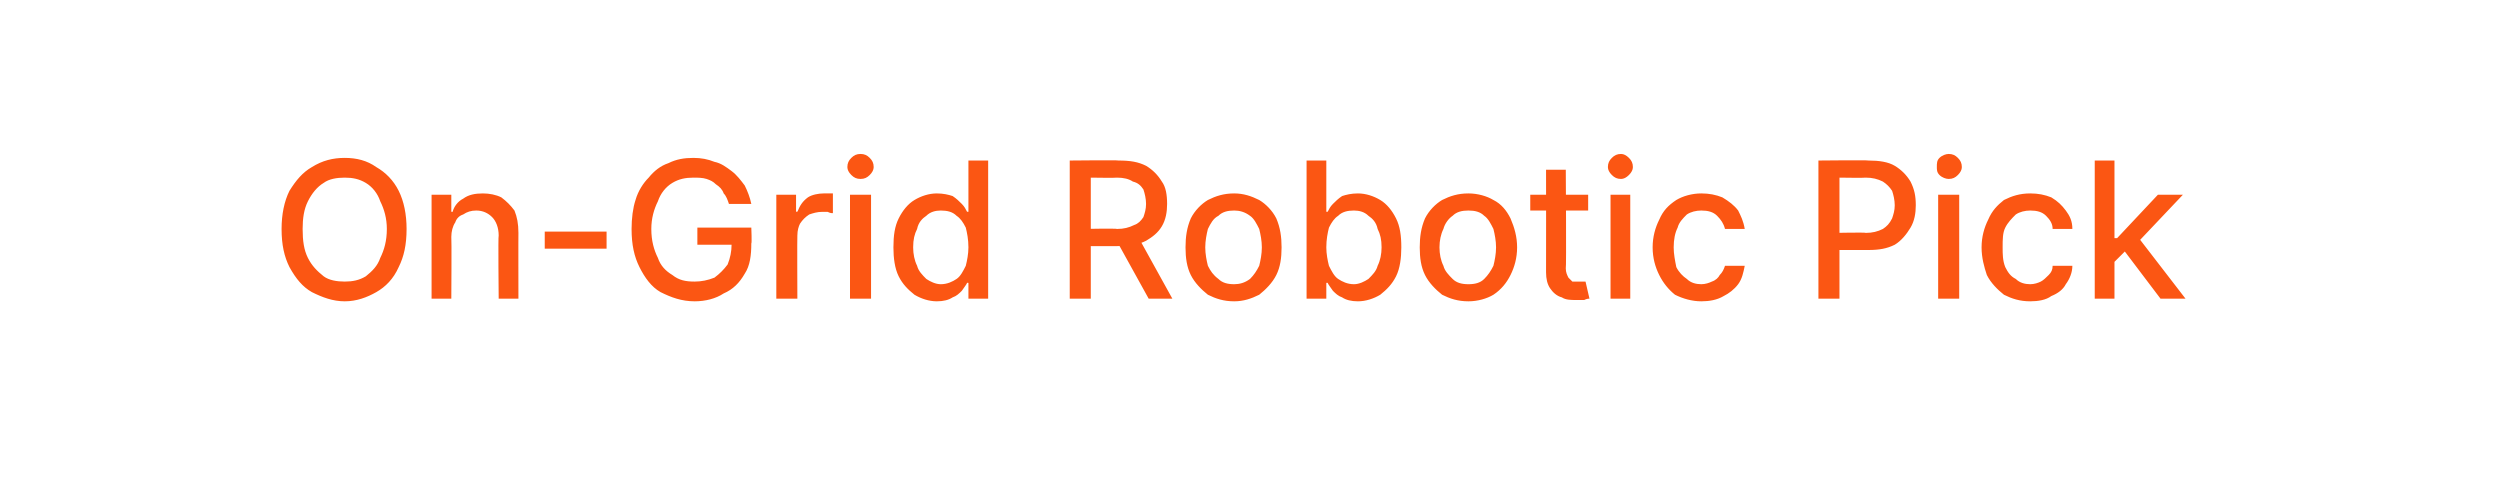 <?xml version="1.0" standalone="no"?><!DOCTYPE svg PUBLIC "-//W3C//DTD SVG 1.1//EN" "http://www.w3.org/Graphics/SVG/1.1/DTD/svg11.dtd"><svg xmlns="http://www.w3.org/2000/svg" version="1.1" width="190px" height="36.9px" viewBox="0 0 190 36.9">  <desc>On Grid Robotic Pick</desc>  <defs/>  <g id="Polygon4074">    <path d="M 30.9 17.4 C 30.9 18.6 30.7 19.5 30.3 20.3 C 29.9 21.2 29.3 21.8 28.6 22.2 C 27.9 22.6 27.1 22.9 26.2 22.9 C 25.3 22.9 24.5 22.6 23.7 22.2 C 23 21.8 22.5 21.2 22 20.3 C 21.6 19.5 21.4 18.6 21.4 17.4 C 21.4 16.3 21.6 15.3 22 14.5 C 22.5 13.7 23 13.1 23.7 12.7 C 24.5 12.2 25.3 12 26.2 12 C 27.1 12 27.9 12.2 28.6 12.7 C 29.3 13.1 29.9 13.7 30.3 14.5 C 30.7 15.3 30.9 16.3 30.9 17.4 Z M 29.4 17.4 C 29.4 16.6 29.2 15.9 28.9 15.3 C 28.7 14.7 28.3 14.2 27.8 13.9 C 27.3 13.6 26.8 13.5 26.2 13.5 C 25.6 13.5 25 13.6 24.6 13.9 C 24.1 14.2 23.7 14.7 23.4 15.3 C 23.1 15.9 23 16.6 23 17.4 C 23 18.3 23.1 19 23.4 19.6 C 23.7 20.2 24.1 20.6 24.6 21 C 25 21.3 25.6 21.4 26.2 21.4 C 26.8 21.4 27.3 21.3 27.8 21 C 28.3 20.6 28.7 20.2 28.9 19.6 C 29.2 19 29.4 18.3 29.4 17.4 Z M 34.3 18 C 34.33 18.02 34.3 22.7 34.3 22.7 L 32.8 22.7 L 32.8 14.8 L 34.3 14.8 L 34.3 16.1 C 34.3 16.1 34.36 16.09 34.4 16.1 C 34.5 15.7 34.8 15.3 35.2 15.1 C 35.6 14.8 36.1 14.7 36.7 14.7 C 37.2 14.7 37.7 14.8 38.1 15 C 38.5 15.3 38.8 15.6 39.1 16 C 39.3 16.5 39.4 17 39.4 17.7 C 39.39 17.68 39.4 22.7 39.4 22.7 L 37.9 22.7 C 37.9 22.7 37.85 17.87 37.9 17.9 C 37.9 17.3 37.7 16.8 37.4 16.5 C 37.1 16.2 36.7 16 36.2 16 C 35.8 16 35.5 16.1 35.2 16.3 C 34.9 16.4 34.7 16.6 34.6 16.9 C 34.4 17.2 34.3 17.6 34.3 18 Z M 46.1 17.6 L 46.1 18.9 L 41.4 18.9 L 41.4 17.6 L 46.1 17.6 Z M 55.4 15.5 C 55.3 15.2 55.2 14.9 55 14.7 C 54.9 14.4 54.7 14.2 54.4 14 C 54.2 13.8 54 13.7 53.7 13.6 C 53.4 13.5 53 13.5 52.7 13.5 C 52.1 13.5 51.6 13.6 51.1 13.9 C 50.6 14.2 50.2 14.7 50 15.3 C 49.7 15.9 49.5 16.6 49.5 17.4 C 49.5 18.3 49.7 19 50 19.6 C 50.2 20.2 50.6 20.6 51.1 20.9 C 51.6 21.3 52.1 21.4 52.8 21.4 C 53.3 21.4 53.8 21.3 54.3 21.1 C 54.7 20.8 55 20.5 55.3 20.1 C 55.5 19.6 55.6 19.1 55.6 18.6 C 55.61 18.55 56 18.6 56 18.6 L 53 18.6 L 53 17.3 L 57.1 17.3 C 57.1 17.3 57.15 18.52 57.1 18.5 C 57.1 19.4 57 20.2 56.6 20.8 C 56.2 21.5 55.7 22 55 22.3 C 54.4 22.7 53.6 22.9 52.8 22.9 C 51.8 22.9 51 22.6 50.2 22.2 C 49.5 21.8 49 21.1 48.6 20.3 C 48.2 19.5 48 18.6 48 17.4 C 48 16.6 48.1 15.8 48.3 15.2 C 48.5 14.5 48.9 13.9 49.3 13.5 C 49.7 13 50.2 12.6 50.8 12.4 C 51.4 12.1 52 12 52.7 12 C 53.3 12 53.8 12.1 54.3 12.3 C 54.8 12.4 55.2 12.7 55.6 13 C 56 13.3 56.3 13.7 56.6 14.1 C 56.8 14.5 57 15 57.1 15.5 C 57.1 15.5 55.4 15.5 55.4 15.5 Z M 59 22.7 L 59 14.8 L 60.5 14.8 L 60.5 16.1 C 60.5 16.1 60.62 16.06 60.6 16.1 C 60.8 15.6 61 15.3 61.4 15 C 61.7 14.8 62.2 14.7 62.6 14.7 C 62.7 14.7 62.8 14.7 63 14.7 C 63.1 14.7 63.2 14.7 63.3 14.7 C 63.3 14.7 63.3 16.2 63.3 16.2 C 63.2 16.2 63.1 16.2 62.9 16.1 C 62.8 16.1 62.6 16.1 62.5 16.1 C 62.1 16.1 61.8 16.2 61.5 16.3 C 61.2 16.5 61 16.7 60.8 17 C 60.7 17.2 60.6 17.5 60.6 17.9 C 60.58 17.88 60.6 22.7 60.6 22.7 L 59 22.7 Z M 64.6 22.7 L 64.6 14.8 L 66.2 14.8 L 66.2 22.7 L 64.6 22.7 Z M 65.4 13.6 C 65.1 13.6 64.9 13.5 64.7 13.3 C 64.5 13.1 64.4 12.9 64.4 12.7 C 64.4 12.4 64.5 12.2 64.7 12 C 64.9 11.8 65.1 11.7 65.4 11.7 C 65.7 11.7 65.9 11.8 66.1 12 C 66.3 12.2 66.4 12.4 66.4 12.7 C 66.4 12.9 66.3 13.1 66.1 13.3 C 65.9 13.5 65.7 13.6 65.4 13.6 Z M 71.2 22.9 C 70.6 22.9 70 22.7 69.5 22.4 C 69 22 68.6 21.6 68.3 21 C 68 20.4 67.9 19.6 67.9 18.8 C 67.9 17.9 68 17.2 68.3 16.6 C 68.6 16 69 15.5 69.5 15.2 C 70 14.9 70.6 14.7 71.2 14.7 C 71.7 14.7 72.1 14.8 72.4 14.9 C 72.7 15.1 72.9 15.3 73.1 15.5 C 73.3 15.7 73.4 15.9 73.5 16.1 C 73.48 16.08 73.6 16.1 73.6 16.1 L 73.6 12.2 L 75.1 12.2 L 75.1 22.7 L 73.6 22.7 L 73.6 21.5 C 73.6 21.5 73.48 21.48 73.5 21.5 C 73.4 21.7 73.3 21.8 73.1 22.1 C 72.9 22.3 72.7 22.5 72.4 22.6 C 72.1 22.8 71.7 22.9 71.2 22.9 Z M 71.5 21.6 C 72 21.6 72.4 21.4 72.7 21.2 C 73 21 73.2 20.6 73.4 20.2 C 73.5 19.8 73.6 19.3 73.6 18.8 C 73.6 18.2 73.5 17.7 73.4 17.3 C 73.2 16.9 73 16.6 72.7 16.4 C 72.4 16.1 72 16 71.5 16 C 71.1 16 70.7 16.1 70.4 16.4 C 70.1 16.6 69.8 16.9 69.7 17.4 C 69.5 17.8 69.4 18.2 69.4 18.8 C 69.4 19.3 69.5 19.8 69.7 20.2 C 69.8 20.6 70.1 20.9 70.4 21.2 C 70.7 21.4 71.1 21.6 71.5 21.6 Z M 81.3 22.7 L 81.3 12.2 C 81.3 12.2 85.04 12.16 85 12.2 C 85.9 12.2 86.5 12.3 87.1 12.6 C 87.6 12.9 88 13.3 88.3 13.8 C 88.6 14.2 88.7 14.8 88.7 15.5 C 88.7 16.1 88.6 16.7 88.3 17.2 C 88 17.7 87.6 18 87.1 18.3 C 86.5 18.6 85.9 18.7 85 18.7 C 85.04 18.72 82.2 18.7 82.2 18.7 L 82.2 17.4 C 82.2 17.4 84.89 17.35 84.9 17.4 C 85.4 17.4 85.8 17.3 86.2 17.1 C 86.5 17 86.7 16.8 86.9 16.5 C 87 16.2 87.1 15.9 87.1 15.5 C 87.1 15.1 87 14.7 86.9 14.4 C 86.7 14.1 86.5 13.9 86.1 13.8 C 85.8 13.6 85.4 13.5 84.9 13.5 C 84.87 13.53 82.9 13.5 82.9 13.5 L 82.9 22.7 L 81.3 22.7 Z M 86.5 18 L 89.1 22.7 L 87.3 22.7 L 84.7 18 L 86.5 18 Z M 93.8 22.9 C 93 22.9 92.4 22.7 91.8 22.4 C 91.3 22 90.8 21.5 90.5 20.9 C 90.2 20.3 90.1 19.6 90.1 18.8 C 90.1 18 90.2 17.3 90.5 16.6 C 90.8 16 91.3 15.5 91.8 15.2 C 92.4 14.9 93 14.7 93.8 14.7 C 94.5 14.7 95.1 14.9 95.7 15.2 C 96.2 15.5 96.7 16 97 16.6 C 97.3 17.3 97.4 18 97.4 18.8 C 97.4 19.6 97.3 20.3 97 20.9 C 96.7 21.5 96.2 22 95.7 22.4 C 95.1 22.7 94.5 22.9 93.8 22.9 Z M 93.8 21.6 C 94.2 21.6 94.6 21.5 95 21.2 C 95.3 20.9 95.5 20.6 95.7 20.2 C 95.8 19.8 95.9 19.3 95.9 18.8 C 95.9 18.3 95.8 17.8 95.7 17.4 C 95.5 17 95.3 16.6 95 16.4 C 94.6 16.1 94.2 16 93.8 16 C 93.3 16 92.9 16.1 92.6 16.4 C 92.2 16.6 92 17 91.8 17.4 C 91.7 17.8 91.6 18.3 91.6 18.8 C 91.6 19.3 91.7 19.8 91.8 20.2 C 92 20.6 92.2 20.9 92.6 21.2 C 92.9 21.5 93.3 21.6 93.8 21.6 Z M 99.3 22.7 L 99.3 12.2 L 100.8 12.2 L 100.8 16.1 C 100.8 16.1 100.91 16.08 100.9 16.1 C 101 15.9 101.1 15.7 101.3 15.5 C 101.5 15.3 101.7 15.1 102 14.9 C 102.3 14.8 102.7 14.7 103.2 14.7 C 103.8 14.7 104.4 14.9 104.9 15.2 C 105.4 15.5 105.8 16 106.1 16.6 C 106.4 17.2 106.5 17.9 106.5 18.8 C 106.5 19.6 106.4 20.4 106.1 21 C 105.8 21.6 105.4 22 104.9 22.4 C 104.4 22.7 103.8 22.9 103.2 22.9 C 102.7 22.9 102.3 22.8 102 22.6 C 101.7 22.5 101.5 22.3 101.3 22.1 C 101.1 21.8 101 21.7 100.9 21.5 C 100.91 21.48 100.8 21.5 100.8 21.5 L 100.8 22.7 L 99.3 22.7 Z M 100.8 18.8 C 100.8 19.3 100.9 19.8 101 20.2 C 101.2 20.6 101.4 21 101.7 21.2 C 102 21.4 102.4 21.6 102.9 21.6 C 103.3 21.6 103.7 21.4 104 21.2 C 104.3 20.9 104.6 20.6 104.7 20.2 C 104.9 19.8 105 19.3 105 18.8 C 105 18.2 104.9 17.8 104.7 17.4 C 104.6 16.9 104.3 16.6 104 16.4 C 103.7 16.1 103.3 16 102.9 16 C 102.4 16 102 16.1 101.7 16.4 C 101.4 16.6 101.2 16.9 101 17.3 C 100.9 17.7 100.8 18.2 100.8 18.8 Z M 111.6 22.9 C 110.8 22.9 110.2 22.7 109.6 22.4 C 109.1 22 108.6 21.5 108.3 20.9 C 108 20.3 107.9 19.6 107.9 18.8 C 107.9 18 108 17.3 108.3 16.6 C 108.6 16 109.1 15.5 109.6 15.2 C 110.2 14.9 110.8 14.7 111.6 14.7 C 112.3 14.7 113 14.9 113.5 15.2 C 114.1 15.5 114.5 16 114.8 16.6 C 115.1 17.3 115.3 18 115.3 18.8 C 115.3 19.6 115.1 20.3 114.8 20.9 C 114.5 21.5 114.1 22 113.5 22.4 C 113 22.7 112.3 22.9 111.6 22.9 Z M 111.6 21.6 C 112.1 21.6 112.5 21.5 112.8 21.2 C 113.1 20.9 113.3 20.6 113.5 20.2 C 113.6 19.8 113.7 19.3 113.7 18.8 C 113.7 18.3 113.6 17.8 113.5 17.4 C 113.3 17 113.1 16.6 112.8 16.4 C 112.5 16.1 112.1 16 111.6 16 C 111.1 16 110.7 16.1 110.4 16.4 C 110.1 16.6 109.8 17 109.7 17.4 C 109.5 17.8 109.4 18.3 109.4 18.8 C 109.4 19.3 109.5 19.8 109.7 20.2 C 109.8 20.6 110.1 20.9 110.4 21.2 C 110.7 21.5 111.1 21.6 111.6 21.6 Z M 120.7 14.8 L 120.7 16 L 116.3 16 L 116.3 14.8 L 120.7 14.8 Z M 117.5 12.9 L 119 12.9 C 119 12.9 119.05 20.39 119 20.4 C 119 20.7 119.1 20.9 119.2 21.1 C 119.3 21.2 119.4 21.3 119.5 21.4 C 119.7 21.4 119.8 21.4 120 21.4 C 120.1 21.4 120.2 21.4 120.3 21.4 C 120.4 21.4 120.5 21.4 120.5 21.4 C 120.5 21.4 120.8 22.7 120.8 22.7 C 120.7 22.7 120.6 22.7 120.4 22.8 C 120.3 22.8 120.1 22.8 119.8 22.8 C 119.4 22.8 119 22.8 118.7 22.6 C 118.3 22.5 118 22.2 117.8 21.9 C 117.6 21.6 117.5 21.2 117.5 20.7 C 117.51 20.71 117.5 12.9 117.5 12.9 Z M 122.4 22.7 L 122.4 14.8 L 123.9 14.8 L 123.9 22.7 L 122.4 22.7 Z M 123.2 13.6 C 122.9 13.6 122.7 13.5 122.5 13.3 C 122.3 13.1 122.2 12.9 122.2 12.7 C 122.2 12.4 122.3 12.2 122.5 12 C 122.7 11.8 122.9 11.7 123.2 11.7 C 123.4 11.7 123.6 11.8 123.8 12 C 124 12.2 124.1 12.4 124.1 12.7 C 124.1 12.9 124 13.1 123.8 13.3 C 123.6 13.5 123.4 13.6 123.2 13.6 Z M 129.3 22.9 C 128.6 22.9 127.9 22.7 127.3 22.4 C 126.8 22 126.4 21.5 126.1 20.9 C 125.8 20.3 125.6 19.6 125.6 18.8 C 125.6 18 125.8 17.3 126.1 16.7 C 126.4 16 126.8 15.6 127.4 15.2 C 127.9 14.9 128.6 14.7 129.3 14.7 C 129.9 14.7 130.4 14.8 130.9 15 C 131.4 15.3 131.8 15.6 132.1 16 C 132.3 16.4 132.5 16.8 132.6 17.4 C 132.6 17.4 131.1 17.4 131.1 17.4 C 131 17 130.8 16.7 130.5 16.4 C 130.2 16.1 129.8 16 129.3 16 C 128.9 16 128.5 16.1 128.2 16.3 C 127.9 16.6 127.6 16.9 127.5 17.3 C 127.3 17.7 127.2 18.2 127.2 18.8 C 127.2 19.3 127.3 19.8 127.4 20.3 C 127.6 20.7 127.9 21 128.2 21.2 C 128.5 21.5 128.9 21.6 129.3 21.6 C 129.6 21.6 129.9 21.5 130.1 21.4 C 130.4 21.3 130.6 21.1 130.7 20.9 C 130.9 20.7 131 20.5 131.1 20.2 C 131.1 20.2 132.6 20.2 132.6 20.2 C 132.5 20.7 132.4 21.2 132.1 21.6 C 131.8 22 131.4 22.3 131 22.5 C 130.5 22.8 129.9 22.9 129.3 22.9 Z M 138.2 22.7 L 138.2 12.2 C 138.2 12.2 141.96 12.16 142 12.2 C 142.8 12.2 143.5 12.3 144 12.6 C 144.5 12.9 144.9 13.3 145.2 13.8 C 145.5 14.4 145.6 14.9 145.6 15.6 C 145.6 16.2 145.5 16.8 145.2 17.3 C 144.9 17.8 144.5 18.3 144 18.6 C 143.4 18.9 142.8 19 142 19 C 141.95 19 139.4 19 139.4 19 L 139.4 17.7 C 139.4 17.7 141.81 17.65 141.8 17.7 C 142.3 17.7 142.7 17.6 143.1 17.4 C 143.4 17.2 143.6 17 143.8 16.6 C 143.9 16.3 144 16 144 15.6 C 144 15.2 143.9 14.8 143.8 14.5 C 143.6 14.2 143.4 14 143.1 13.8 C 142.7 13.6 142.3 13.5 141.8 13.5 C 141.79 13.53 139.8 13.5 139.8 13.5 L 139.8 22.7 L 138.2 22.7 Z M 147.3 22.7 L 147.3 14.8 L 148.9 14.8 L 148.9 22.7 L 147.3 22.7 Z M 148.1 13.6 C 147.9 13.6 147.6 13.5 147.4 13.3 C 147.2 13.1 147.2 12.9 147.2 12.7 C 147.2 12.4 147.2 12.2 147.4 12 C 147.6 11.8 147.9 11.7 148.1 11.7 C 148.4 11.7 148.6 11.8 148.8 12 C 149 12.2 149.1 12.4 149.1 12.7 C 149.1 12.9 149 13.1 148.8 13.3 C 148.6 13.5 148.4 13.6 148.1 13.6 Z M 154.3 22.9 C 153.5 22.9 152.9 22.7 152.3 22.4 C 151.8 22 151.3 21.5 151 20.9 C 150.8 20.3 150.6 19.6 150.6 18.8 C 150.6 18 150.8 17.3 151.1 16.7 C 151.4 16 151.8 15.6 152.3 15.2 C 152.9 14.9 153.5 14.7 154.3 14.7 C 154.9 14.7 155.4 14.8 155.9 15 C 156.4 15.3 156.7 15.6 157 16 C 157.3 16.4 157.5 16.8 157.5 17.4 C 157.5 17.4 156 17.4 156 17.4 C 156 17 155.8 16.7 155.5 16.4 C 155.2 16.1 154.8 16 154.3 16 C 153.9 16 153.5 16.1 153.2 16.3 C 152.9 16.6 152.6 16.9 152.4 17.3 C 152.2 17.7 152.2 18.2 152.2 18.8 C 152.2 19.3 152.2 19.8 152.4 20.3 C 152.6 20.7 152.8 21 153.2 21.2 C 153.5 21.5 153.9 21.6 154.3 21.6 C 154.6 21.6 154.9 21.5 155.1 21.4 C 155.3 21.3 155.5 21.1 155.7 20.9 C 155.9 20.7 156 20.5 156 20.2 C 156 20.2 157.5 20.2 157.5 20.2 C 157.5 20.7 157.3 21.2 157 21.6 C 156.8 22 156.4 22.3 155.9 22.5 C 155.5 22.8 154.9 22.9 154.3 22.9 Z M 160.6 20 L 160.6 18.1 L 160.9 18.1 L 164 14.8 L 165.9 14.8 L 162.3 18.6 L 162 18.6 L 160.6 20 Z M 159.2 22.7 L 159.2 12.2 L 160.7 12.2 L 160.7 22.7 L 159.2 22.7 Z M 164.2 22.7 L 161.4 19 L 162.4 17.9 L 166.1 22.7 L 164.2 22.7 Z " stroke="none" fill="#fb5613"/>  </g></svg>